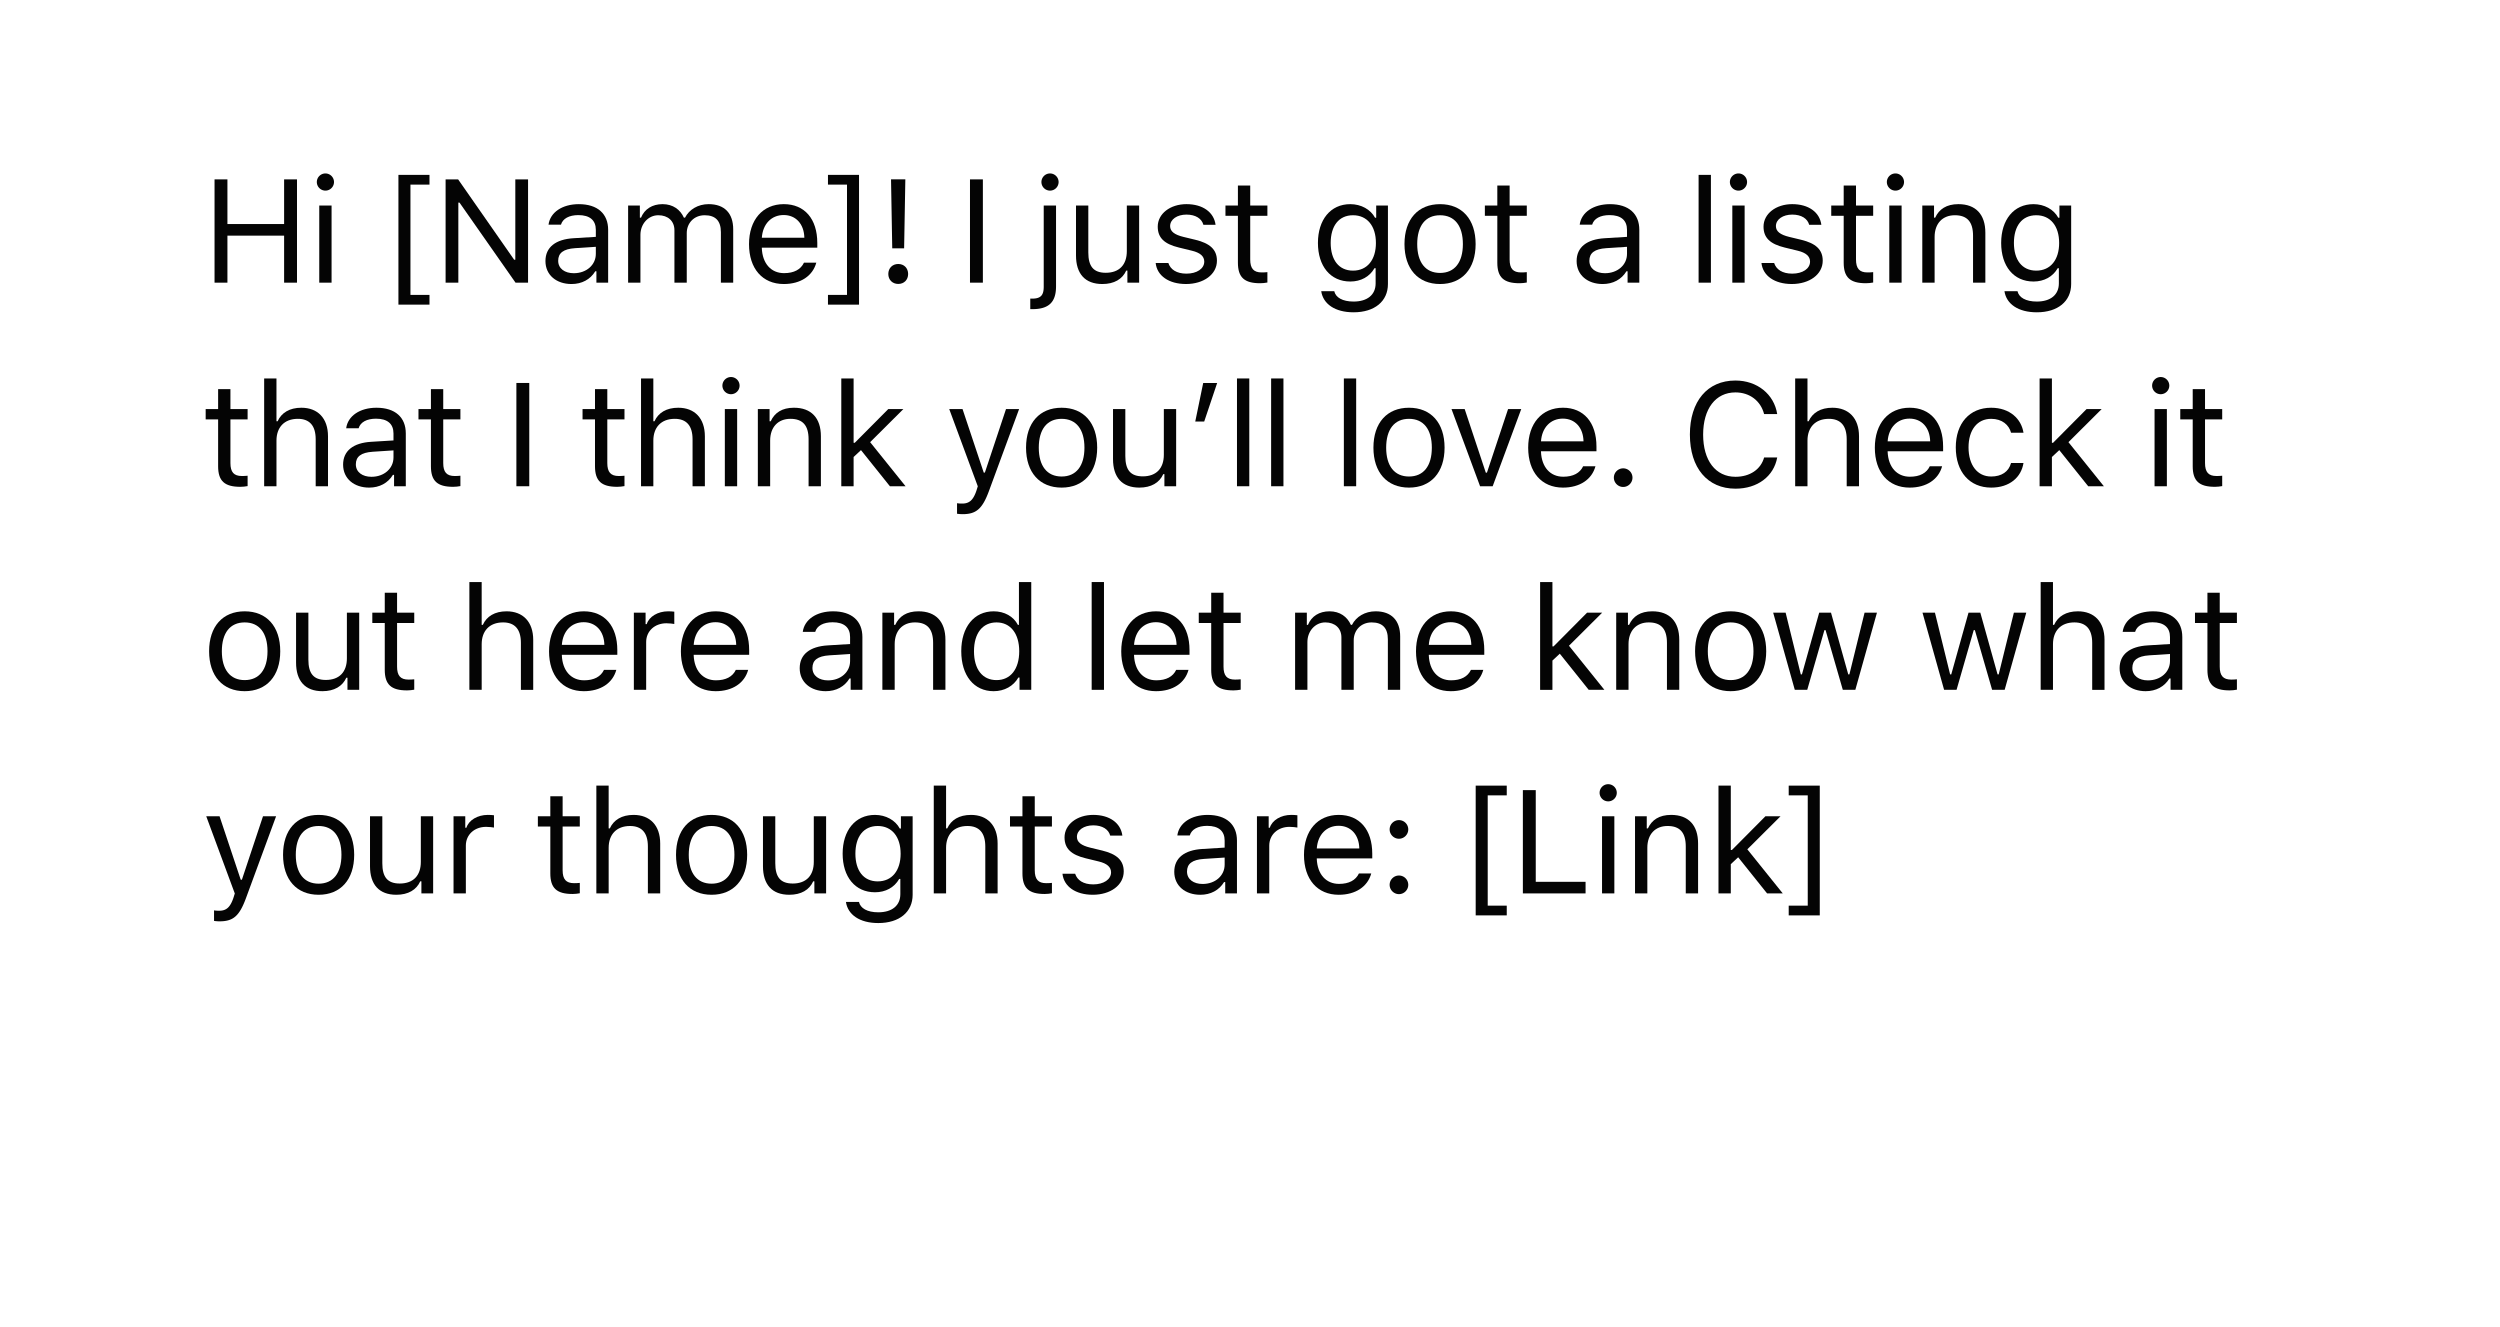 <svg xmlns="http://www.w3.org/2000/svg" xmlns:xlink="http://www.w3.org/1999/xlink" viewBox="0 0 307 163" xmlns:v="https://vecta.io/nano"><style><![CDATA[.D{fill:#040404}]]></style><defs><filter id="A" filterUnits="userSpaceOnUse"><feOffset dx="4" dy="4"/><feGaussianBlur result="A" stdDeviation="4"/><feFlood flood-color="#232020" flood-opacity=".04"/><feComposite in2="A" operator="in"/><feComposite in="SourceGraphic"/></filter><path id="B" d="M34.906 18.354a1.06 1.06 0 0 1 1.055-1.055 1.06 1.06 0 0 1 1.055 1.055 1.06 1.06 0 0 1-1.055 1.055 1.06 1.06 0 0 1-1.055-1.055zm.299 2.883h1.512v9.475h-1.512v-9.475z"/><path id="C" d="M96.241 28.259c-.439 1.617-1.916 2.619-3.99 2.619-2.628 0-4.271-1.898-4.271-4.896 0-2.979 1.67-4.913 4.271-4.913 2.558 0 4.113 1.819 4.113 4.764v.58h-6.812v.07c.079 1.872 1.125 3.059 2.733 3.059 1.222 0 2.048-.448 2.443-1.283h1.512zm-6.688-3.067h5.221c-.035-1.679-1.037-2.786-2.54-2.786-1.512 0-2.566 1.107-2.681 2.786z"/><path id="D" d="M135.885 30.711h-1.441v-1.485h-.141c-.475 1.055-1.485 1.652-2.936 1.652-2.127 0-3.234-1.266-3.234-3.507v-6.135h1.512v5.766c0 1.705.633 2.496 2.145 2.496 1.67 0 2.584-.993 2.584-2.654v-5.607h1.512v9.475z"/><path id="E" d="M141.704 21.069c1.986 0 3.366.984 3.568 2.54h-1.494c-.202-.756-.94-1.257-2.083-1.257-1.125 0-2.004.571-2.004 1.415 0 .65.527 1.055 1.644 1.327l1.459.352c1.784.431 2.646 1.204 2.646 2.566 0 1.696-1.644 2.865-3.797 2.865-2.109 0-3.56-1.011-3.727-2.584h1.556c.255.8 1.011 1.31 2.224 1.31 1.274 0 2.188-.606 2.188-1.477 0-.65-.492-1.09-1.503-1.336l-1.626-.396c-1.775-.431-2.584-1.195-2.584-2.566 0-1.573 1.521-2.76 3.533-2.76z"/><path id="F" d="M149.527 18.784v2.452h2.109v1.266h-2.109v5.361c0 1.116.422 1.591 1.406 1.591.272 0 .422-.009.703-.035v1.274c-.299.053-.589.088-.888.088-1.951 0-2.733-.721-2.733-2.531v-5.748h-1.529v-1.266h1.529v-2.452h1.512z"/><path id="G" d="M158.247 31.757h1.6c.167.773 1.011 1.274 2.373 1.274 1.696 0 2.707-.835 2.707-2.232v-1.863h-.141c-.598 1.046-1.67 1.635-2.971 1.635-2.452 0-3.973-1.898-3.973-4.737s1.538-4.764 3.973-4.764c1.327 0 2.496.65 3.041 1.67h.141v-1.503h1.441v9.642c0 2.118-1.635 3.472-4.219 3.472-2.285 0-3.744-1.028-3.973-2.593zm6.715-5.924c0-2.065-1.063-3.401-2.812-3.401-1.758 0-2.742 1.336-2.742 3.401s.984 3.401 2.742 3.401 2.813-1.336 2.813-3.401z"/><path id="H" d="M168.47 25.974c0-3.05 1.67-4.904 4.368-4.904s4.368 1.854 4.368 4.904c0 3.041-1.67 4.904-4.368 4.904s-4.368-1.863-4.368-4.904zm7.172 0c0-2.25-1.011-3.542-2.804-3.542s-2.804 1.292-2.804 3.542c0 2.241 1.011 3.542 2.804 3.542s2.804-1.301 2.804-3.542z"/><path id="I" d="M189.609 28.057c0-1.696 1.248-2.672 3.454-2.804l2.733-.167v-.861c0-1.169-.729-1.811-2.145-1.811-1.134 0-1.925.431-2.136 1.178h-1.529c.202-1.521 1.696-2.522 3.718-2.522 2.312 0 3.604 1.187 3.604 3.155v6.486h-1.441v-1.397h-.141c-.615 1.011-1.652 1.564-2.918 1.564-1.837 0-3.199-1.09-3.199-2.821zm6.188-.879v-.87l-2.549.167c-1.441.097-2.074.598-2.074 1.547 0 .967.817 1.529 1.916 1.529 1.556 0 2.707-1.02 2.707-2.373z"/><path id="J" d="M232.058 21.236h1.441v1.494h.141c.475-1.046 1.397-1.661 2.848-1.661 2.127 0 3.313 1.257 3.313 3.507v6.135h-1.512v-5.766c0-1.705-.721-2.514-2.232-2.514s-2.487 1.011-2.487 2.672v5.607h-1.512v-9.475z"/><path id="K" d="M28.438 42.475h1.512v5.256h.141c.475-1.046 1.468-1.661 2.918-1.661 2.004 0 3.27 1.283 3.27 3.507v6.135h-1.512v-5.766c0-1.679-.756-2.514-2.188-2.514-1.696 0-2.628 1.072-2.628 2.672v5.607h-1.512V42.475z"/><path id="L" d="M105.077 46.236h1.854l-4.078 4.061 4.351 5.414h-1.925l-3.551-4.438-.905.844v3.595h-1.512V42.475h1.512v7.901h.141l4.113-4.14z"/><path id="M" d="M113.524 59.086v-1.292a3.64 3.64 0 0 0 .633.044c.87 0 1.345-.413 1.74-1.556l.176-.562-3.507-9.483h1.635l2.602 7.796h.141l2.593-7.796h1.608l-3.7 10.055c-.809 2.197-1.564 2.848-3.243 2.848-.202 0-.466-.018-.677-.053z"/><path id="N" d="M53.638 67.475h1.512v5.256h.141c.475-1.046 1.468-1.661 2.918-1.661 2.004 0 3.27 1.283 3.27 3.507v6.135h-1.512v-5.766c0-1.679-.756-2.514-2.188-2.514-1.696 0-2.628 1.072-2.628 2.672v5.607h-1.512V67.475z"/><path id="O" d="M73.837 71.236h1.441v1.406h.141c.281-.923 1.371-1.573 2.628-1.573.246 0 .563.018.756.044v1.512c-.123-.035-.668-.088-.967-.088-1.441 0-2.487.967-2.487 2.303v5.871h-1.512v-9.475z"/><path id="P" d="M223.835 80.711h-1.538l-2.118-7.33h-.141l-2.109 7.33h-1.529l-2.654-9.475h1.529l1.863 7.576h.141l2.118-7.576h1.45l2.118 7.576h.141l1.863-7.576h1.521l-2.654 9.475z"/></defs><g filter="url(#A)"><path d="M276.763 1.783h-251c-11.046 0-20 8.954-20 20v111c0 2.5.479 4.884 1.317 7.09a17.33 17.33 0 0 1-.151 3.192 10.32 10.32 0 0 1-5.168 7.8 19.67 19.67 0 0 0 11.429-2.538c3.436 2.782 7.807 4.456 12.573 4.456h251c11.046 0 20-8.954 20-20v-111c0-11.046-8.954-20-20-20z" fill="#fff"/><path d="M30.889 30.711v-5.774h-6.961v5.774h-1.582V18.028h1.582v5.484h6.961v-5.484h1.582v12.683h-1.582z" class="D"/><use xlink:href="#B" class="D"/><path d="M48.741 17.475v1.195h-2.338v13.544h2.338v1.195h-3.814V17.475h3.814z" class="D"/><path d="M50.72 30.711V18.028h1.538l6.882 9.87h.141v-9.87h1.564v12.683h-1.538l-6.882-9.835h-.141v9.835H50.72z" class="D"/><path d="M62.981 28.057c0-1.696 1.248-2.672 3.454-2.804l2.733-.167v-.861c0-1.169-.729-1.811-2.145-1.811-1.134 0-1.925.431-2.136 1.178h-1.529c.202-1.521 1.696-2.522 3.718-2.522 2.312 0 3.604 1.187 3.604 3.155v6.486h-1.441v-1.397h-.141c-.615 1.011-1.652 1.564-2.918 1.564-1.837 0-3.199-1.09-3.199-2.821zm6.187-.879v-.87l-2.549.167c-1.441.097-2.074.598-2.074 1.547 0 .967.817 1.529 1.916 1.529 1.556 0 2.707-1.02 2.707-2.373z" class="D"/><path d="M73.134 21.236h1.441v1.494h.141c.431-1.055 1.38-1.661 2.646-1.661 1.283 0 2.18.677 2.619 1.661h.141c.51-1.002 1.591-1.661 2.9-1.661 1.934 0 3.015 1.107 3.015 3.094v6.548h-1.512v-6.196c0-1.397-.659-2.083-1.995-2.083-1.318 0-2.197.984-2.197 2.188v6.091H78.82v-6.434c0-1.125-.782-1.846-1.978-1.846-1.239 0-2.197 1.072-2.197 2.408v5.871h-1.512v-9.475z" class="D"/><use xlink:href="#C" class="D"/><path d="M97.674 33.409v-1.195h2.338V18.67h-2.338v-1.195h3.814v15.935h-3.814z" class="D"/><path d="M105.084 29.647c0-.721.51-1.23 1.222-1.23s1.213.51 1.213 1.23c0 .712-.501 1.222-1.213 1.222s-1.222-.51-1.222-1.222zm2.092-11.628l-.149 8.473h-1.459l-.149-8.473h1.758z" class="D"/><path d="M115.114 30.711V18.028h1.582v12.683h-1.582z" class="D"/><path d="M125.68 31.177c0 1.951-.914 2.786-2.9 2.786h-.264v-1.292h.229c1.072 0 1.424-.422 1.424-1.468v-9.967h1.512v9.94zm-1.793-12.823a1.06 1.06 0 0 1 1.055-1.055 1.06 1.06 0 0 1 1.055 1.055 1.06 1.06 0 0 1-1.055 1.055 1.06 1.06 0 0 1-1.055-1.055z" class="D"/><use xlink:href="#D" class="D"/><use xlink:href="#E" class="D"/><use xlink:href="#F" class="D"/><use xlink:href="#G" class="D"/><use xlink:href="#H" class="D"/><use xlink:href="#F" x="31.855" class="D"/><use xlink:href="#I" class="D"/><path d="M204.588 17.475h1.512v13.236h-1.512V17.475z" class="D"/><use xlink:href="#B" x="173.524" class="D"/><use xlink:href="#E" x="74.391" class="D"/><use xlink:href="#F" x="74.39" class="D"/><use xlink:href="#B" x="192.8" class="D"/><use xlink:href="#J" class="D"/><use xlink:href="#G" x="83.901" class="D"/><use xlink:href="#F" x="-125.23" y="25" class="D"/><use xlink:href="#K" class="D"/><use xlink:href="#I" x="-151.476" y="25" class="D"/><use xlink:href="#F" x="-99.098" y="25" class="D"/><path d="M59.413 55.711V43.028h1.582v12.683h-1.582z" class="D"/><use xlink:href="#F" x="-78.95" y="25" class="D"/><use xlink:href="#K" x="46.279" class="D"/><path d="M84.711 43.354a1.06 1.06 0 0 1 1.055-1.055 1.06 1.06 0 0 1 1.055 1.055 1.06 1.06 0 0 1-1.055 1.055 1.06 1.06 0 0 1-1.055-1.055zm.299 2.883h1.512v9.475H85.01v-9.475z" class="D"/><use xlink:href="#J" x="-142.995" y="25" class="D"/><use xlink:href="#L" class="D"/><use xlink:href="#M" class="D"/><use xlink:href="#H" x="-46.472" y="25" class="D"/><use xlink:href="#D" x="4.545" y="25" class="D"/><path d="M142.777 47.766l.976-4.737h1.714l-1.591 4.737h-1.099z" class="D"/><path d="M147.901 42.475h1.512v13.236h-1.512V42.475z" class="D"/><path d="M152.095 42.475h1.512v13.236h-1.512V42.475z" class="D"/><path d="M161.026 42.475h1.512v13.236h-1.512V42.475z" class="D"/><use xlink:href="#H" x="-3.813" y="25" class="D"/><path d="M179.3 55.711h-1.547l-3.507-9.475h1.617l2.593 7.805h.141l2.593-7.805h1.617l-3.507 9.475z" class="D"/><use xlink:href="#C" x="95.681" y="25" class="D"/><path d="M194.182 54.656c0-.633.519-1.143 1.143-1.143a1.14 1.14 0 0 1 1.143 1.143c0 .624-.51 1.143-1.143 1.143-.624 0-1.143-.519-1.143-1.143z" class="D"/><path d="M203.518 49.374c0-4.096 2.145-6.645 5.59-6.645 2.672 0 4.755 1.679 5.133 4.122h-1.608c-.422-1.635-1.775-2.663-3.524-2.663-2.435 0-3.964 2.004-3.964 5.186s1.529 5.177 3.973 5.177c1.767 0 3.111-.905 3.516-2.373h1.608c-.422 2.329-2.426 3.832-5.124 3.832-3.445 0-5.599-2.549-5.599-6.636z" class="D"/><use xlink:href="#K" x="188.008" class="D"/><use xlink:href="#C" x="138.25" y="25" class="D"/><path d="M242.956 49.137c-.246-.94-1.081-1.705-2.443-1.705-1.705 0-2.777 1.362-2.777 3.507 0 2.188 1.09 3.577 2.777 3.577 1.274 0 2.162-.589 2.443-1.661h1.529c-.272 1.74-1.687 3.023-3.964 3.023-2.654 0-4.351-1.925-4.351-4.939 0-2.953 1.688-4.869 4.342-4.869 2.303 0 3.709 1.38 3.973 3.067h-1.529z" class="D"/><use xlink:href="#L" x="147.152" class="D"/><use xlink:href="#B" x="225.375" y="25" class="D"/><use xlink:href="#F" x="117.25" y="25" class="D"/><use xlink:href="#H" x="-146.792" y="50" class="D"/><use xlink:href="#D" x="-95.776" y="50" class="D"/><path d="M44.76 68.784v2.452h2.109v1.266H44.76v5.361c0 1.116.422 1.591 1.406 1.591.272 0 .422-.009.703-.035v1.274c-.299.053-.589.088-.888.088-1.951 0-2.733-.721-2.733-2.531v-5.748h-1.529v-1.266h1.529v-2.452h1.512z" class="D"/><use xlink:href="#N" class="D"/><use xlink:href="#C" x="-24.558" y="50" class="D"/><use xlink:href="#O" class="D"/><use xlink:href="#C" x="-8.367" y="50" class="D"/><use xlink:href="#I" x="-95.406" y="50" class="D"/><use xlink:href="#J" x="-127.703" y="50" class="D"/><path d="M114.042 75.974c0-2.971 1.573-4.904 3.981-4.904 1.318 0 2.435.624 2.971 1.661h.132v-5.256h1.512v13.236h-1.441v-1.512h-.141c-.598 1.055-1.723 1.679-3.032 1.679-2.426 0-3.981-1.925-3.981-4.904zm1.564 0c0 2.215 1.037 3.542 2.769 3.542 1.723 0 2.786-1.354 2.786-3.542 0-2.171-1.072-3.542-2.786-3.542-1.723 0-2.769 1.336-2.769 3.542z" class="D"/><path d="M130.057 67.475h1.512v13.236h-1.512V67.475z" class="D"/><use xlink:href="#C" x="45.708" y="50" class="D"/><use xlink:href="#F" x="-3.279" y="50" class="D"/><path d="M155.038 71.236h1.441v1.494h.141c.431-1.055 1.38-1.661 2.646-1.661 1.283 0 2.18.677 2.619 1.661h.141c.51-1.002 1.591-1.661 2.9-1.661 1.934 0 3.015 1.107 3.015 3.094v6.548h-1.512v-6.196c0-1.397-.659-2.083-1.995-2.083-1.318 0-2.197.984-2.197 2.188v6.091h-1.512v-6.434c0-1.125-.782-1.846-1.978-1.846-1.239 0-2.197 1.072-2.197 2.408v5.871h-1.512v-9.475z" class="D"/><use xlink:href="#C" x="81.905" y="50" class="D"/><path d="M190.892 71.236h1.854l-4.078 4.061 4.351 5.414h-1.925l-3.551-4.438-.905.844v3.595h-1.512V67.475h1.512v7.901h.141l4.113-4.14z" class="D"/><use xlink:href="#J" x="-37.588" y="50" class="D"/><use xlink:href="#H" x="35.685" y="50" class="D"/><use xlink:href="#P" class="D"/><use xlink:href="#P" x="18.336" class="D"/><use xlink:href="#N" x="192.955" class="D"/><use xlink:href="#I" x="66.678" y="50" class="D"/><use xlink:href="#F" x="119.057" y="50" class="D"/><use xlink:href="#M" x="-91.24" y="50" class="D"/><use xlink:href="#H" x="-137.712" y="75" class="D"/><use xlink:href="#D" x="-86.696" y="75" class="D"/><use xlink:href="#O" x="-22.143" y="25" class="D"/><path d="M65.091 93.784v2.452H67.2v1.266h-2.109v5.361c0 1.116.422 1.591 1.406 1.591.272 0 .422-.009.703-.035v1.274c-.299.053-.589.088-.888.088-1.951 0-2.733-.721-2.733-2.531v-5.748H62.05v-1.266h1.529v-2.452h1.512z" class="D"/><path d="M69.231 92.475h1.512v5.256h.141c.475-1.046 1.468-1.661 2.918-1.661 2.004 0 3.27 1.283 3.27 3.507v6.135H75.56v-5.766c0-1.679-.756-2.514-2.188-2.514-1.696 0-2.628 1.072-2.628 2.672v5.607h-1.512V92.475z" class="D"/><use xlink:href="#H" x="-89.455" y="75" class="D"/><use xlink:href="#D" x="-38.44" y="75" class="D"/><use xlink:href="#G" x="-58.366" y="75" class="D"/><path d="M110.666 92.475h1.512v5.256h.141c.475-1.046 1.468-1.661 2.918-1.661 2.004 0 3.27 1.283 3.27 3.507v6.135h-1.512v-5.766c0-1.679-.756-2.514-2.188-2.514-1.696 0-2.628 1.072-2.628 2.672v5.607h-1.512V92.475z" class="D"/><use xlink:href="#F" x="-26.459" y="75" class="D"/><use xlink:href="#E" x="-11.445" y="75" class="D"/><use xlink:href="#I" x="-49.409" y="75" class="D"/><use xlink:href="#O" x="76.516" y="25" class="D"/><use xlink:href="#C" x="68.149" y="75" class="D"/><path d="M166.648 97.854c0-.633.519-1.143 1.143-1.143a1.14 1.14 0 0 1 1.143 1.143c0 .624-.51 1.143-1.143 1.143-.624 0-1.143-.519-1.143-1.143zm0 6.803c0-.633.519-1.143 1.143-1.143a1.14 1.14 0 0 1 1.143 1.143c0 .624-.51 1.143-1.143 1.143-.624 0-1.143-.519-1.143-1.143z" class="D"/><path d="M181.029 92.475v1.195h-2.338v13.544h2.338v1.195h-3.814V92.475h3.814z" class="D"/><path d="M190.707 105.711h-7.699V93.028h1.582v11.259h6.117v1.424z" class="D"/><use xlink:href="#B" x="157.525" y="75" class="D"/><use xlink:href="#J" x="-35.277" y="75" class="D"/><path d="M212.796 96.236h1.854l-4.078 4.061 4.351 5.414h-1.925l-3.551-4.438-.905.844v3.595h-1.512V92.475h1.512v7.901h.141l4.113-4.14z" class="D"/><path d="M215.653 108.409v-1.195h2.338V93.67h-2.338v-1.195h3.814v15.935h-3.814z" class="D"/></g></svg>